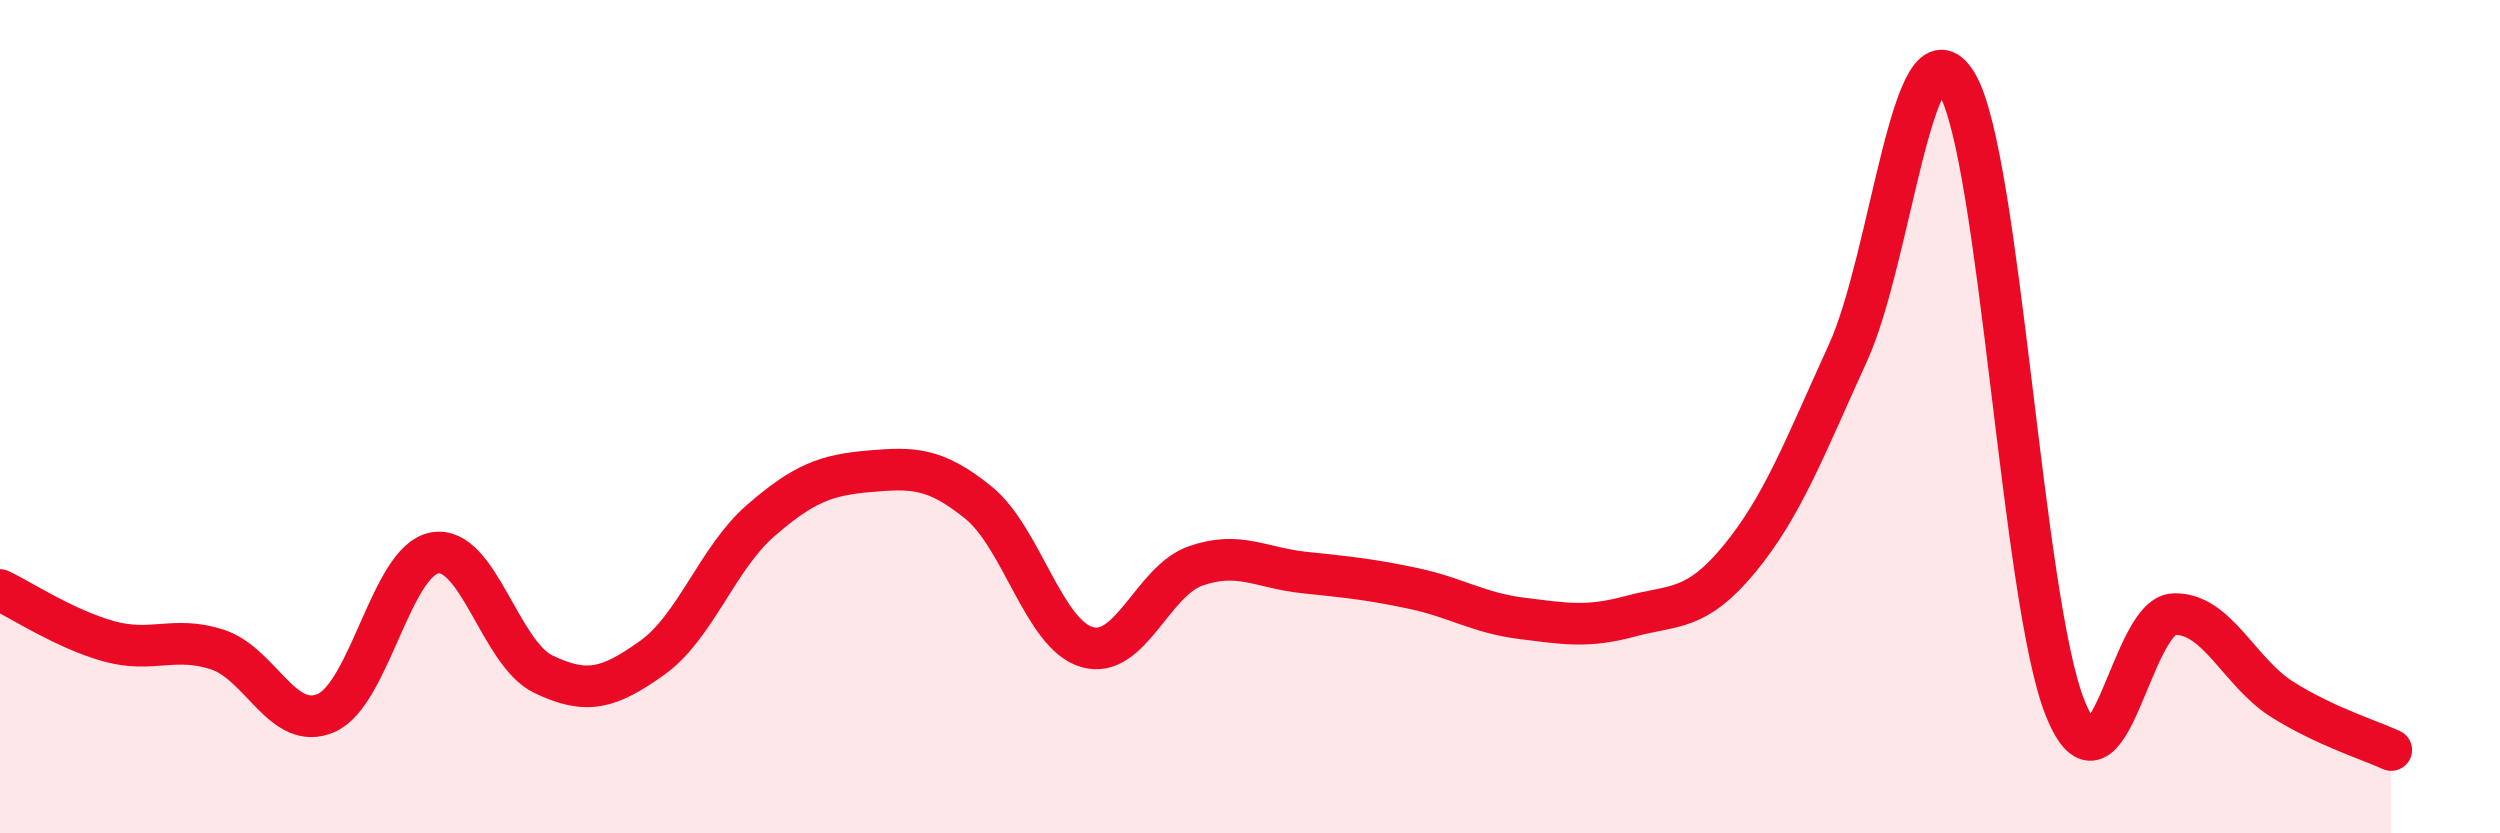 
    <svg width="60" height="20" viewBox="0 0 60 20" xmlns="http://www.w3.org/2000/svg">
      <path
        d="M 0,14.16 C 0.52,14.41 1.57,15.1 2.61,15.39 C 3.65,15.68 4.18,15.25 5.22,15.59 C 6.26,15.93 6.79,17.57 7.83,17.11 C 8.87,16.65 9.39,13.46 10.43,13.27 C 11.47,13.08 12,15.68 13.04,16.18 C 14.08,16.68 14.61,16.53 15.65,15.79 C 16.69,15.05 17.22,13.39 18.26,12.49 C 19.3,11.59 19.83,11.4 20.87,11.31 C 21.91,11.22 22.44,11.22 23.48,12.06 C 24.52,12.9 25.05,15.23 26.09,15.53 C 27.13,15.83 27.66,13.94 28.7,13.58 C 29.74,13.22 30.26,13.63 31.3,13.74 C 32.34,13.85 32.87,13.9 33.91,14.12 C 34.95,14.34 35.48,14.71 36.52,14.84 C 37.56,14.97 38.09,15.07 39.13,14.79 C 40.17,14.51 40.7,14.68 41.74,13.42 C 42.78,12.16 43.31,10.75 44.35,8.47 C 45.39,6.19 45.92,0.29 46.96,2 C 48,3.71 48.53,14.46 49.57,17.01 C 50.61,19.56 51.13,14.78 52.17,14.74 C 53.21,14.7 53.74,16.14 54.78,16.79 C 55.82,17.44 56.87,17.76 57.39,18L57.39 20L0 20Z"
        fill="#EB0A25"
        opacity="0.1"
        stroke-linecap="round"
        stroke-linejoin="round"
      />
      <path
        d="M 0,14.16 C 0.52,14.41 1.57,15.1 2.61,15.39 C 3.65,15.68 4.18,15.25 5.22,15.59 C 6.26,15.93 6.79,17.57 7.83,17.11 C 8.87,16.65 9.39,13.46 10.43,13.27 C 11.47,13.08 12,15.68 13.04,16.18 C 14.08,16.68 14.61,16.53 15.65,15.79 C 16.69,15.05 17.22,13.39 18.26,12.49 C 19.3,11.59 19.83,11.4 20.87,11.31 C 21.91,11.22 22.44,11.22 23.48,12.06 C 24.52,12.9 25.05,15.23 26.09,15.53 C 27.13,15.83 27.66,13.94 28.7,13.58 C 29.74,13.22 30.26,13.63 31.3,13.74 C 32.34,13.85 32.87,13.9 33.91,14.12 C 34.95,14.34 35.48,14.71 36.52,14.84 C 37.56,14.97 38.09,15.07 39.13,14.79 C 40.17,14.51 40.7,14.68 41.74,13.42 C 42.78,12.16 43.31,10.75 44.35,8.47 C 45.39,6.19 45.92,0.29 46.96,2 C 48,3.71 48.53,14.46 49.57,17.01 C 50.61,19.56 51.13,14.78 52.17,14.74 C 53.21,14.7 53.74,16.14 54.78,16.79 C 55.82,17.44 56.87,17.76 57.39,18"
        stroke="#EB0A25"
        stroke-width="1"
        fill="none"
        stroke-linecap="round"
        stroke-linejoin="round"
      />
    </svg>
  